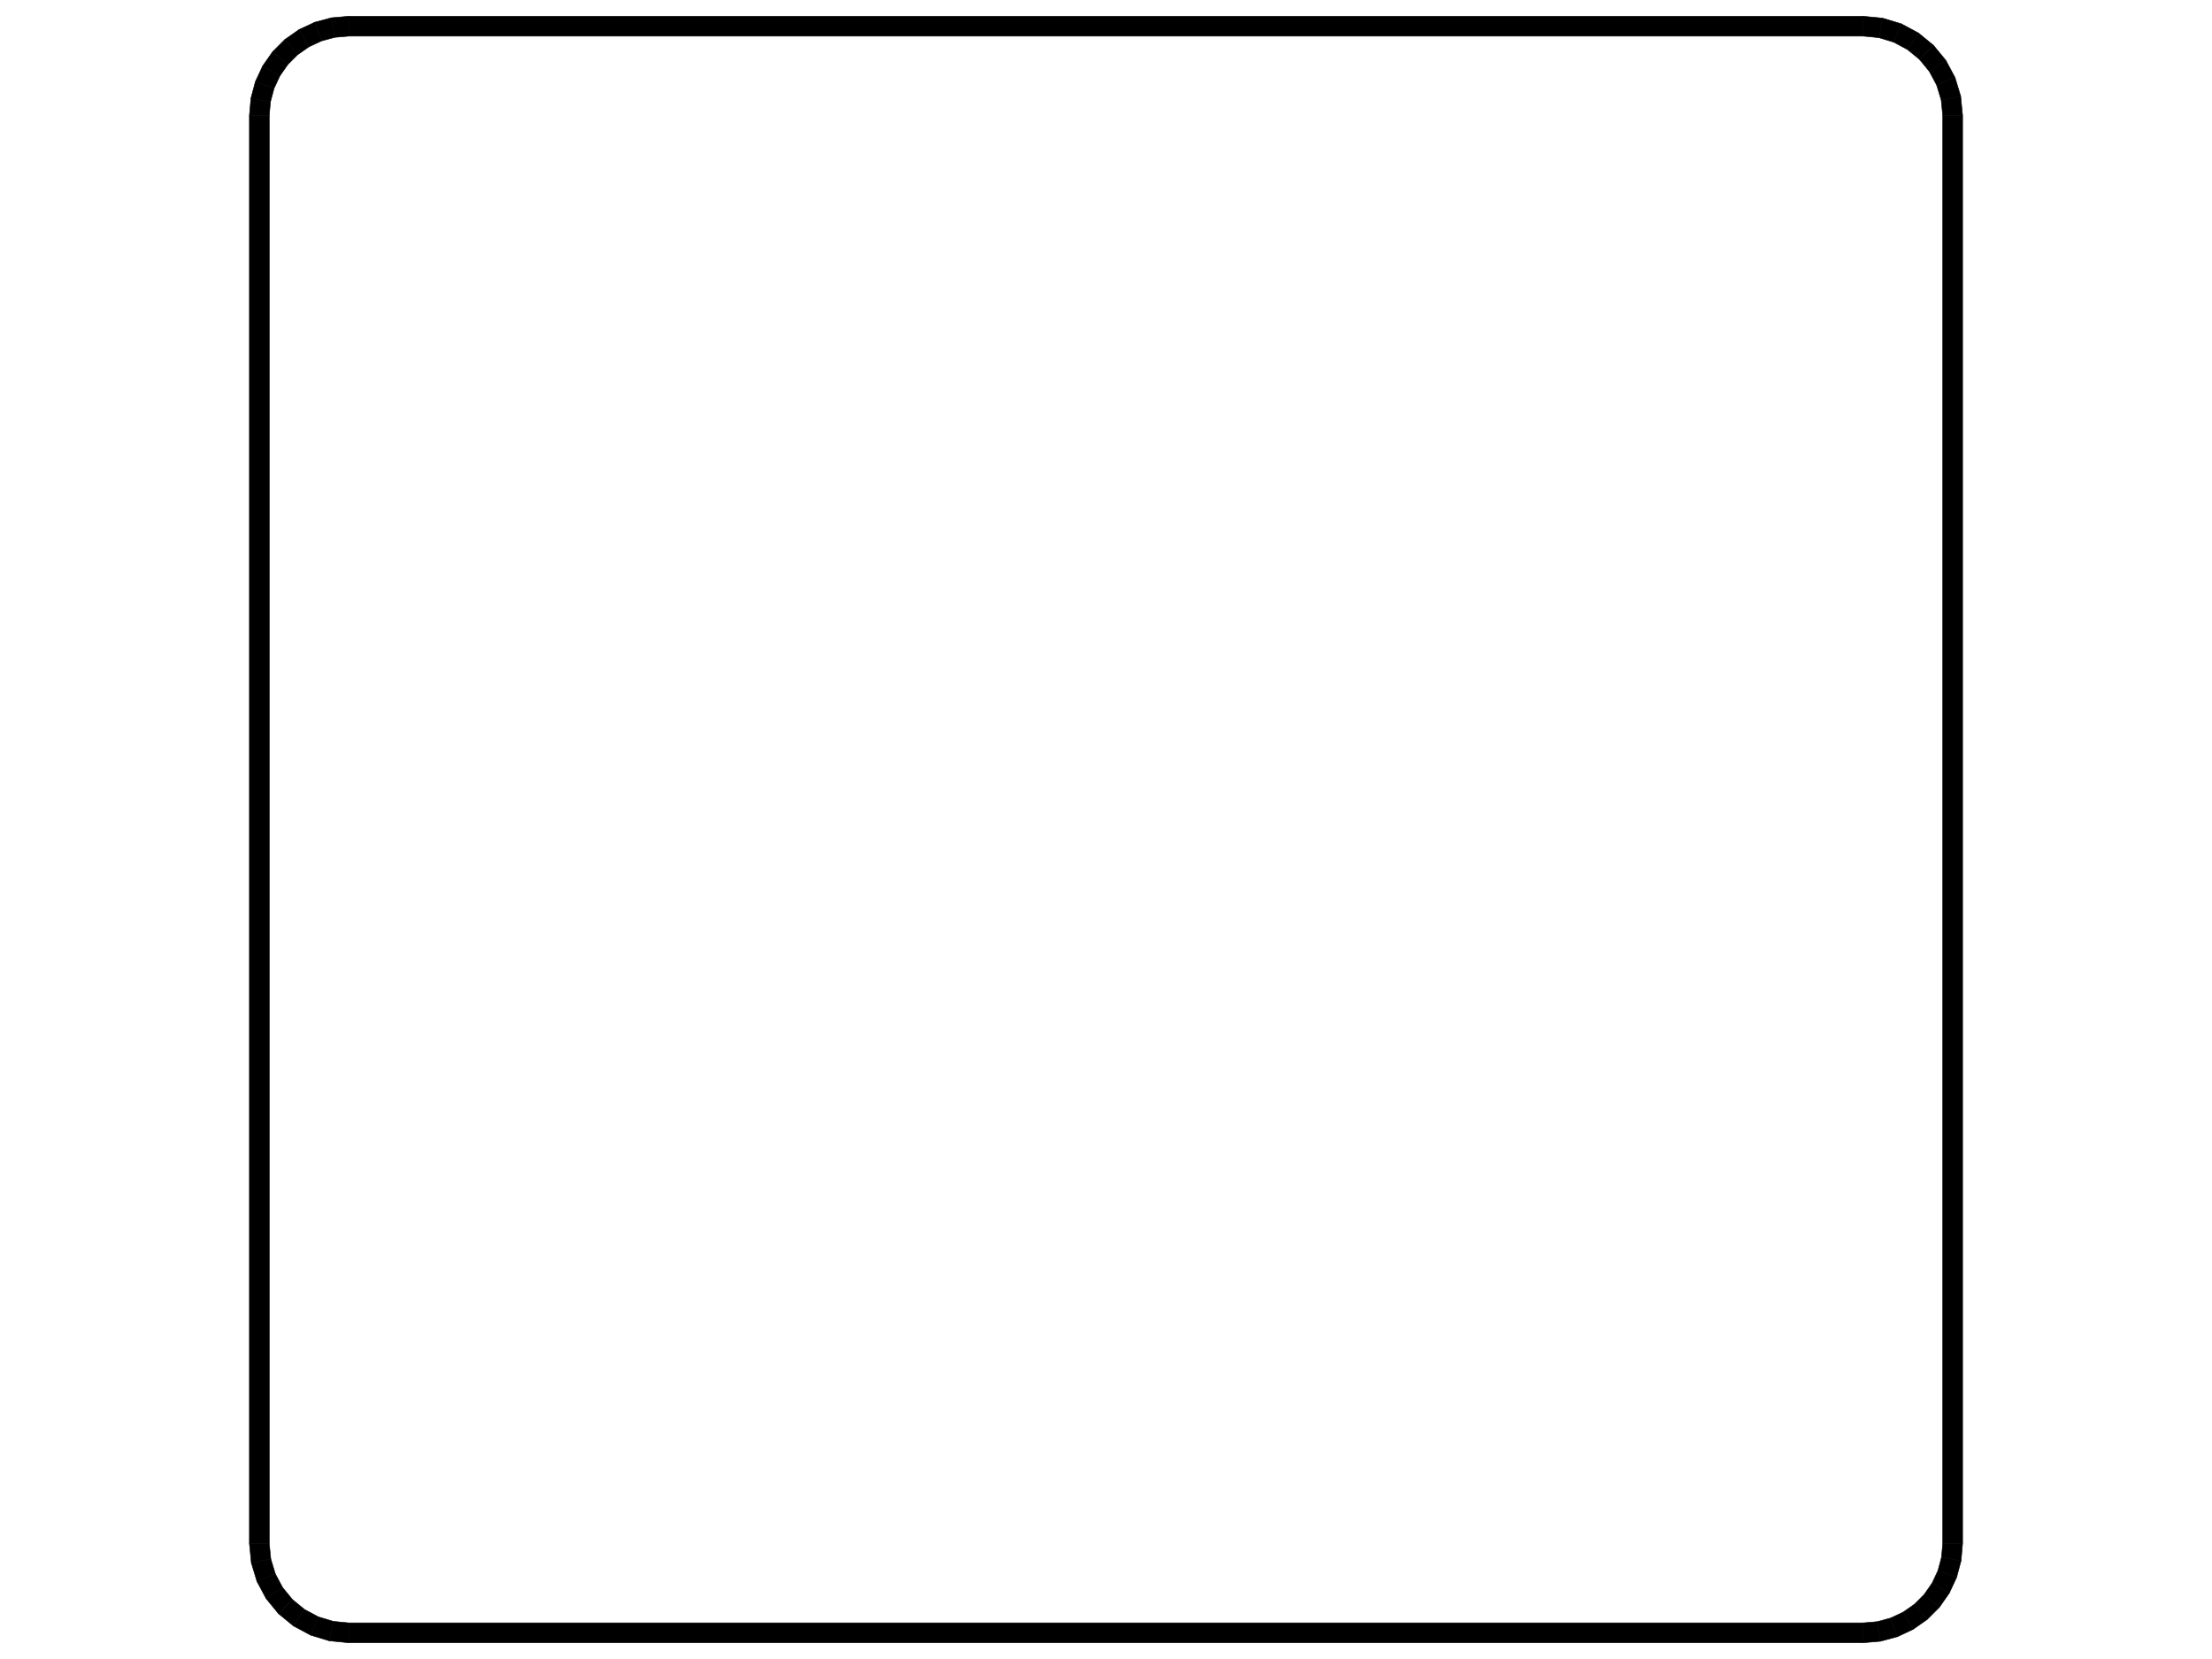 <?xml version="1.0" standalone="no"?>
<svg viewBox="0 0 1024 768" version="1.1" xmlns="http://www.w3.org/2000/svg" xmlns:xlink="http://www.w3.org/1999/xlink" stroke-linecap="round" stroke-linejoin="round" fill-rule="evenodd" xml:space="preserve" >
<defs >
<clipPath id="clipId0" >
<path d="M0,768 1024,768 1024,0 0,0 z" />
</clipPath>
</defs>
<g clip-path="url(#clipId0)" fill="none" stroke="rgb(0,0,0)" stroke-width="0.1" />
<g clip-path="url(#clipId0)" fill="rgb(0,0,0)" stroke="rgb(0,0,0)" stroke-width="0.25" >
<path d="M862.58,751.278 862.58,760.471 161.42,760.471 161.42,751.278 z" />
<polygon points="161.42,760.471 152.453,759.587 154.247,750.572 161.42,751.278 " />
<polygon points="152.453,759.587 143.832,756.972 147.349,748.48 154.247,750.572 " />
<polygon points="143.832,756.972 135.886,752.725 140.992,745.082 147.349,748.48 " />
<polygon points="135.886,752.725 128.921,747.009 135.421,740.509 140.992,745.082 " />
<polygon points="128.921,747.009 123.205,740.044 130.848,734.938 135.421,740.509 " />
<polygon points="123.205,740.044 118.958,732.098 127.45,728.581 130.848,734.938 " />
<polygon points="118.958,732.098 116.342,723.477 125.358,721.683 127.45,728.581 " />
<polygon points="116.342,723.477 115.459,714.51 124.651,714.51 125.358,721.683 " />
<path d="M124.651,714.51 115.459,714.51 115.459,53.49 124.651,53.49 z" />
<polygon points="115.459,53.49 116.158,45.509 125.21,47.105 124.651,53.49 " />
<polygon points="116.158,45.509 118.231,37.77 126.869,40.914 125.21,47.105 " />
<polygon points="118.231,37.77 121.617,30.51 129.577,35.106 126.869,40.914 " />
<polygon points="121.617,30.51 126.212,23.947 133.254,29.856 129.577,35.106 " />
<polygon points="126.212,23.947 131.877,18.282 137.786,25.324 133.254,29.856 " />
<polygon points="131.877,18.282 138.44,13.687 143.036,21.648 137.786,25.324 " />
<polygon points="138.44,13.687 145.7,10.301 148.844,18.939 143.036,21.648 " />
<polygon points="145.7,10.301 153.439,8.228 155.035,17.28 148.844,18.939 " />
<polygon points="153.439,8.228 161.42,7.529 161.42,16.721 155.035,17.28 " />
<path d="M161.42,16.721 161.42,7.529 862.58,7.529 862.58,16.721 z" />
<polygon points="862.58,7.529 871.547,8.413 869.753,17.428 862.58,16.721 " />
<polygon points="871.547,8.413 880.168,11.028 876.651,19.52 869.753,17.428 " />
<polygon points="880.168,11.028 888.114,15.275 883.008,22.918 876.651,19.52 " />
<polygon points="888.114,15.275 895.079,20.991 888.579,27.491 883.008,22.918 " />
<polygon points="895.079,20.991 900.795,27.956 893.152,33.062 888.579,27.491 " />
<polygon points="900.795,27.956 905.042,35.902 896.55,39.419 893.152,33.062 " />
<polygon points="905.042,35.902 907.658,44.523 898.642,46.317 896.55,39.419 " />
<polygon points="907.658,44.523 908.541,53.49 899.349,53.49 898.642,46.317 " />
<path d="M899.349,53.49 908.541,53.49 908.541,714.51 899.349,714.51 z" />
<polygon points="908.541,714.51 907.842,722.491 898.79,720.895 899.349,714.51 " />
<polygon points="907.842,722.491 905.769,730.23 897.131,727.086 898.79,720.895 " />
<polygon points="905.769,730.23 902.383,737.49 894.423,732.894 897.131,727.086 " />
<polygon points="902.383,737.49 897.788,744.053 890.746,738.144 894.423,732.894 " />
<polygon points="897.788,744.053 892.123,749.718 886.214,742.676 890.746,738.144 " />
<polygon points="892.123,749.718 885.56,754.313 880.964,746.352 886.214,742.676 " />
<polygon points="885.56,754.313 878.3,757.699 875.156,749.061 880.964,746.352 " />
<polygon points="878.3,757.699 870.561,759.772 868.965,750.72 875.156,749.061 " />
<polygon points="870.561,759.772 862.58,760.471 862.58,751.278 868.965,750.72 " />
</g>
</svg>
